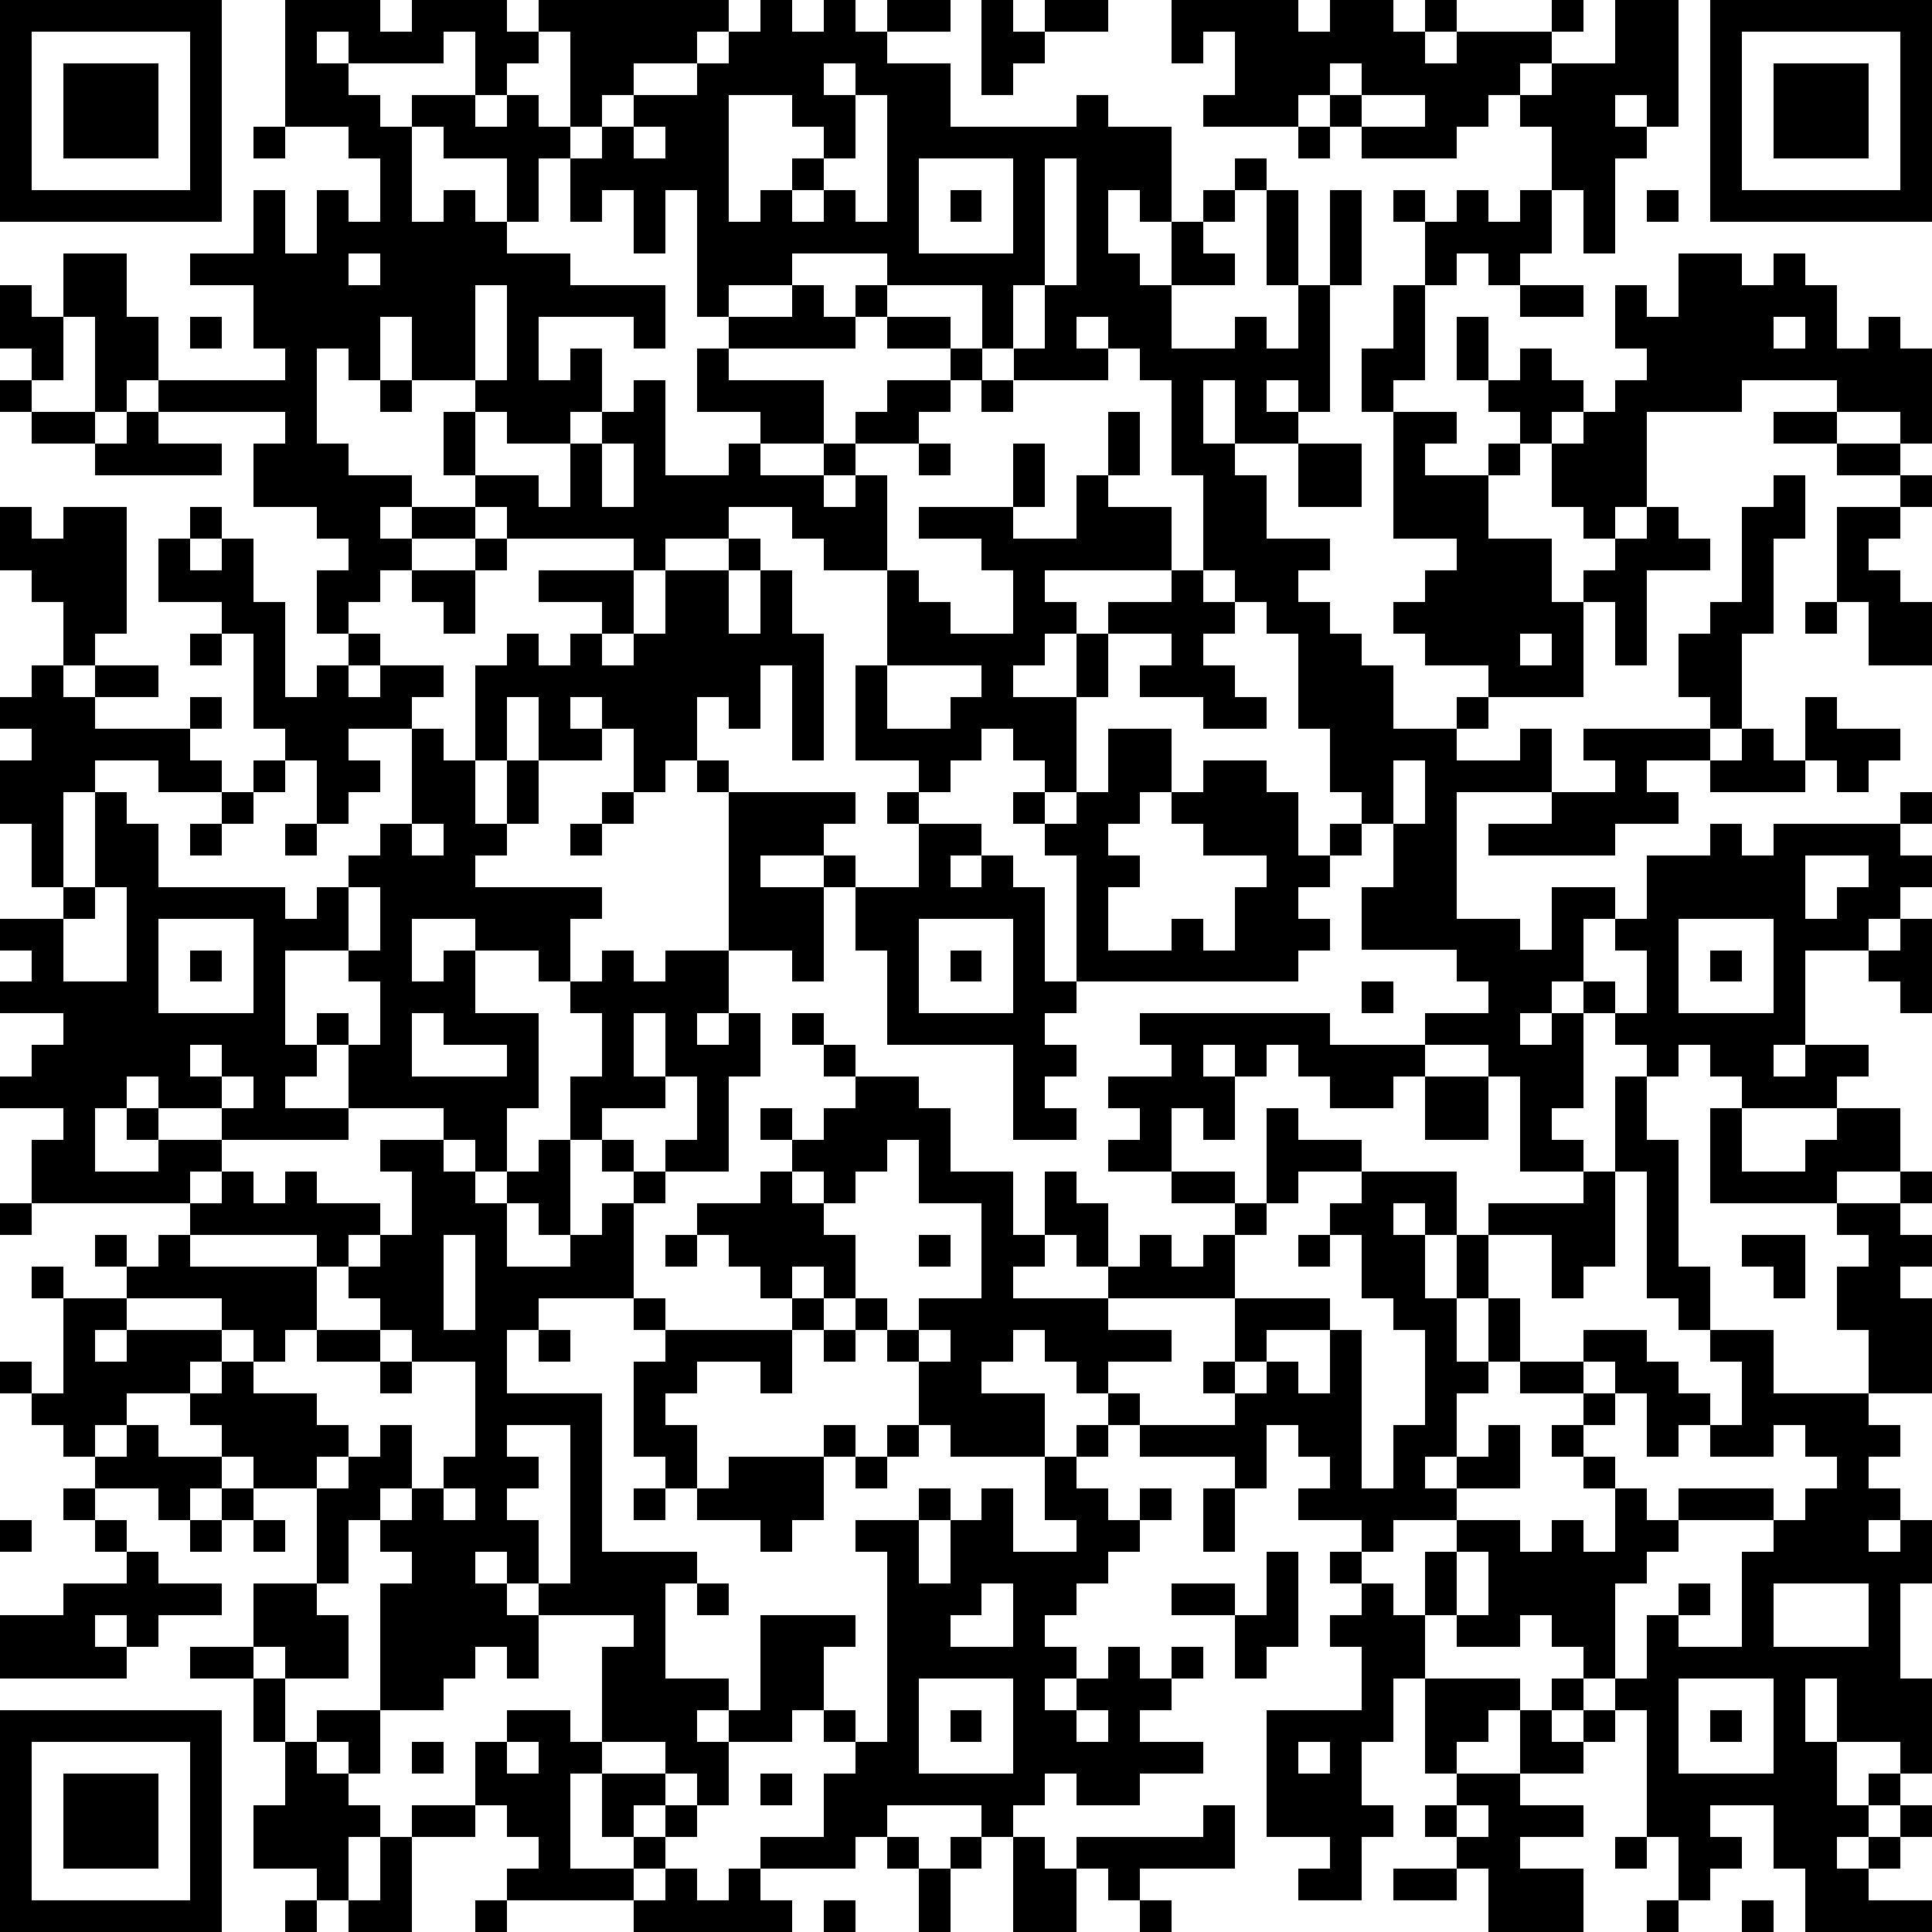 <?xml version="1.0" standalone="yes"?><svg version="1.1" xmlns="http://www.w3.org/2000/svg" xmlns:xlink="http://www.w3.org/1999/xlink" xmlns:ev="http://www.w3.org/2001/xml-events" width="244" height="244" shape-rendering="crispEdges"><path d="M0 0h7v7h-7zM9 0h3v1h1v-1h3v1h1v-1h6v1h-1v1h-2v1h-1v1h-1v-3h-1v1h-1v1h-1v-2h-1v1h-3v-1h-1v1h1v1h1v1h1v-1h2v1h1v-1h1v1h1v1h-1v2h-1v-2h-2v-1h-1v3h1v-1h1v1h1v1h2v1h3v2h-1v-1h-3v2h1v-1h1v2h-1v1h-2v-1h-1v-1h-2v-2h-1v2h-1v-1h-1v3h1v1h2v1h-1v1h1v-1h2v-1h-1v-2h1v2h2v1h1v-2h1v-1h1v-1h1v3h2v-1h1v-1h-2v-2h1v-1h-1v-4h-1v2h-1v-2h-1v1h-1v-2h1v-1h1v-1h2v-1h1v-1h1v-1h1v1h1v-1h1v1h1v-1h2v1h-2v1h2v2h4v-1h1v1h2v3h-1v-1h-1v2h1v1h1v-2h1v-1h1v-1h1v1h-1v1h-1v1h1v1h-2v2h2v-1h1v1h1v-2h-1v-3h1v3h1v-3h1v3h-1v4h-1v-1h-1v1h1v1h-2v-2h-1v2h1v1h1v2h2v1h-1v1h1v1h1v1h1v2h2v-1h1v-1h-2v-1h-1v-1h1v-1h1v-1h-2v-4h-1v-2h1v-2h1v-2h-1v-1h1v1h1v-1h1v1h1v-1h1v-2h-1v-1h-1v1h-1v1h-3v-1h-1v-1h-1v1h-3v-1h1v-2h-1v1h-1v-2h4v1h1v-1h2v1h1v-1h1v1h-1v1h1v-1h3v-1h1v1h-1v1h-1v1h1v-1h2v-2h2v4h-1v-1h-1v1h1v1h-1v3h-1v-2h-1v2h-1v1h-1v-1h-1v1h-1v3h-1v1h2v1h-1v1h2v-1h1v-1h-1v-1h-1v-2h1v2h1v-1h1v1h1v1h-1v1h-1v1h-1v2h2v2h1v-1h1v-1h-1v-1h-1v-2h1v-1h1v-1h1v-1h-1v-2h1v1h1v-2h2v1h1v-1h1v1h1v2h1v-1h1v1h1v3h-1v-1h-2v-1h-3v1h-3v3h-1v1h1v-1h1v1h1v1h-2v3h-1v-2h-1v3h-3v1h-1v1h2v-1h1v2h-3v4h2v1h1v-2h2v1h-1v2h-1v1h-1v1h1v-1h1v-1h1v1h-1v3h-1v1h1v1h-2v-3h-1v-1h-2v-1h2v-1h-1v-1h-3v-2h1v-2h-1v-1h-1v-2h-1v-3h-1v-1h-1v-1h-1v-3h-1v-3h-1v-1h-1v-1h-1v1h1v1h-3v-1h-1v-2h-3v-1h-3v1h-2v1h2v-1h1v1h1v-1h1v1h-1v1h-4v1h3v2h-2v1h2v-1h1v-1h1v-1h2v-1h-2v-1h2v1h1v1h-1v1h-1v1h-2v1h-1v1h1v-1h1v3h-2v-1h-1v-1h-2v1h-2v1h-1v-1h-4v-1h-1v1h-2v1h-1v1h-1v1h-1v-2h1v-1h-1v-1h-2v-2h1v-1h-4v-1h-1v1h-1v-3h-1v-2h2v2h1v2h4v-1h-1v-2h-2v-1h2v-2h1v2h1v-2h1v1h1v-2h-1v-1h-2zM31 0h1v1h1v-1h2v1h-2v1h-1v1h-1zM54 0h7v7h-7zM1 1v5h5v-5zM55 1v5h5v-5zM2 2h3v3h-3zM26 2v1h1v-1zM42 2v1h1v-1zM56 2h3v3h-3zM23 3v4h1v-1h1v-1h1v-1h-1v-1zM27 3v2h-1v1h-1v1h1v-1h1v1h1v-4zM43 3v1h2v-1zM8 4h1v1h-1zM20 4v1h1v-1zM41 4h1v1h-1zM29 5v3h3v-3zM33 5v4h-1v2h1v-2h1v-4zM30 6h1v1h-1zM52 6h1v1h-1zM11 8v1h1v-1zM0 9h1v1h1v2h-1v-1h-1zM15 9v3h1v-3zM48 9h2v1h-2zM6 10h1v1h-1zM56 10v1h1v-1zM0 12h1v1h-1zM12 12h1v1h-1zM31 12h1v1h-1zM1 13h2v1h-2zM4 13h1v1h2v1h-4v-1h1zM35 13h1v2h-1zM56 13h2v1h-2zM19 14v2h1v-2zM29 14h1v1h-1zM32 14h1v2h-1zM41 14h2v2h-2zM58 14h2v1h-2zM34 15h1v1h2v2h-4v1h1v1h-1v1h-1v1h2v-2h1v-1h2v-1h1v1h1v1h-1v1h1v1h1v1h-2v-1h-2v-1h1v-1h-2v2h-1v3h-1v-1h-1v-1h-1v1h-1v1h-1v-1h-2v-3h1v-3h1v1h1v1h2v-2h-1v-1h-2v-1h3v1h2zM56 15h1v2h-1v3h-1v3h-1v-1h-1v-2h1v-1h1v-3h1zM60 15h1v1h-1zM0 16h1v1h1v-1h2v4h-1v1h-1v-2h-1v-1h-1zM6 16h1v1h-1zM58 16h2v1h-1v1h1v1h1v2h-2v-2h-1zM5 17h1v1h1v-1h1v2h1v3h1v-1h1v-1h1v1h-1v1h1v-1h2v1h-1v1h-2v1h1v1h-1v1h-1v-2h-1v-1h-1v-3h-1v-1h-2zM15 17h1v1h-1zM23 17h1v1h-1zM13 18h2v2h-1v-1h-1zM17 18h3v2h-1v-1h-2zM21 18h2v2h1v-2h1v2h1v4h-1v-3h-1v2h-1v-1h-1v2h-1v1h-1v-2h-1v-1h-1v1h1v1h-2v-2h-1v2h-1v-3h1v-1h1v1h1v-1h1v1h1v-1h1zM57 19h1v1h-1zM6 20h1v1h-1zM48 20v1h1v-1zM1 21h1v1h1v-1h2v1h-2v1h3v-1h1v1h-1v1h1v1h-2v-1h-2v1h-1v3h-1v-2h-1v-2h1v-1h-1v-1h1zM28 21v2h2v-1h1v-1zM57 22h1v1h2v1h-1v1h-1v-1h-1zM13 23h1v1h1v2h1v-2h1v2h-1v1h-1v1h4v1h-1v2h-1v-1h-2v-1h-2v2h1v-1h1v2h2v3h-1v2h-1v-1h-1v-1h-3v-2h-1v-1h1v1h1v-2h-1v-1h-2v3h1v1h-1v1h2v1h-4v-1h-2v-1h-1v1h-1v2h2v-1h-1v-1h1v1h2v1h-1v1h-5v-2h1v-1h-2v-1h1v-1h1v-1h-2v-1h1v-1h-1v-1h2v-1h1v-3h1v1h1v2h4v1h1v-1h1v-1h1v-1h1zM35 23h2v2h-1v1h-1v1h1v1h-1v2h2v-1h1v1h1v-2h1v-1h-2v-1h-1v-1h1v-1h2v1h1v2h1v-1h1v1h-1v1h-1v1h1v1h-1v1h-7v-4h-1v-1h-1v-1h1v1h1v-1h1zM50 23h4v1h-2v1h1v1h-2v1h-4v-1h2v-1h2v-1h-1zM55 23h1v1h1v1h-3v-1h1zM8 24h1v1h-1zM22 24h1v1h-1zM44 24v2h1v-2zM7 25h1v1h-1zM19 25h1v1h-1zM23 25h4v1h-1v1h-2v1h2v-1h1v1h-1v3h-1v-1h-2zM28 25h1v1h-1zM60 25h1v1h-1zM6 26h1v1h-1zM9 26h1v1h-1zM13 26v1h1v-1zM18 26h1v1h-1zM29 26h2v1h-1v1h1v-1h1v1h1v3h1v1h-1v1h1v1h-1v1h1v1h-2v-3h-4v-3h-1v-2h2zM54 26h1v1h1v-1h4v1h1v1h-1v1h-1v1h-2v3h-1v1h1v-1h2v1h-1v1h-3v-1h-1v-1h-1v1h-1v-1h-1v-1h1v-2h-1v-1h1v-2h2zM57 27v2h1v-1h1v-1zM3 28v1h-1v2h2v-3zM11 28v2h1v-2zM5 29v3h3v-3zM29 29v3h3v-3zM53 29v3h3v-3zM60 29h1v3h-1v-1h-1v-1h1zM6 30h1v1h-1zM19 30h1v1h1v-1h2v2h-1v1h1v-1h1v2h-1v3h-2v-1h1v-2h-1v-2h-1v2h1v1h-2v1h-1v-2h1v-2h-1v-1h1zM30 30h1v1h-1zM54 30h1v1h-1zM43 31h1v1h-1zM13 32v2h3v-1h-2v-1zM25 32h1v1h-1zM36 32h6v1h3v1h-1v1h-2v-1h-1v-1h-1v1h-1v-1h-1v1h1v2h-1v-1h-1v2h-2v-1h1v-1h-1v-1h2v-1h-1zM6 33v1h1v-1zM26 33h1v1h-1zM7 34v1h1v-1zM27 34h2v1h1v2h2v2h1v-2h1v1h1v2h-1v-1h-1v1h-1v1h3v-1h1v-1h1v1h1v-1h1v-1h-2v-1h2v1h1v-3h1v1h2v1h-2v1h-1v1h-1v2h-4v1h2v1h-2v1h-1v-1h-1v-1h-1v1h-1v1h2v2h-3v-1h-1v-2h-1v-1h-1v-1h-1v-1h-1v1h-1v-1h-1v-1h-1v-1h2v-1h1v-1h-1v-1h1v1h1v-1h1zM45 34h2v2h-2zM51 34h1v2h1v4h1v2h-1v-1h-1v-4h-1zM54 35h1v2h2v-1h1v-1h2v2h-2v1h-4zM12 36h2v1h1v1h1v-1h1v-1h1v3h-1v-1h-1v2h2v-1h1v-1h1v-1h-1v-1h1v1h1v1h-1v3h-3v1h-1v2h3v5h3v1h-1v3h2v1h-1v1h1v-1h1v-3h3v1h-1v2h-1v1h-2v2h-1v-1h-1v-1h-2v-3h1v-1h-3v-1h-1v-1h-1v1h1v1h1v2h-1v-1h-1v1h-1v1h-2v-4h1v-1h-1v-1h-1v2h-1v-3h-2v-1h-1v-1h-1v-1h-2v1h-1v1h-1v-1h-1v-1h-1v-1h1v1h1v-3h-1v-1h1v1h2v-1h-1v-1h1v1h1v-1h1v-1h1v-1h1v1h1v-1h1v1h2v1h-1v1h-1v-1h-4v1h4v2h-1v1h-1v-1h-1v-1h-3v1h-1v1h1v-1h3v1h-1v1h1v-1h1v1h2v1h1v1h-1v1h1v-1h1v-1h1v2h-1v1h1v-1h1v-1h1v-3h-2v-1h-1v-1h-1v-1h1v-1h1v-2h-1zM28 36v1h-1v1h-1v-1h-1v1h1v1h1v2h1v1h1v-1h2v-3h-2v-2zM43 37h3v2h-1v-1h-1v1h1v2h1v-2h1v-1h3v-1h1v3h-1v1h-1v-2h-2v2h-1v2h1v-2h1v2h-1v1h-1v2h-1v1h1v-1h1v-1h1v2h-2v1h-2v1h-1v-1h-2v-1h1v-1h-1v-1h-1v2h-1v-1h-3v-1h-1v-1h1v1h3v-1h-1v-1h1v-2h3v1h-2v1h-1v1h1v-1h1v1h1v-2h1v5h1v-2h1v-3h-1v-1h-1v-2h-1v-1h1zM60 37h1v1h-1zM0 38h1v1h-1zM58 38h2v1h1v1h-1v1h1v3h-2v-2h-1v-2h1v-1h-1zM14 39v3h1v-3zM21 39h1v1h-1zM29 39h1v1h-1zM41 39h1v1h-1zM55 39h2v2h-1v-1h-1zM20 41h1v1h-1zM25 41h1v1h-1zM10 42h2v1h-2zM17 42h1v1h-1zM21 42h4v2h-1v-1h-2v1h-1v1h1v2h-1v-1h-1v-3h1zM26 42h1v1h-1zM29 42v1h1v-1zM50 42h2v1h1v1h1v1h-1v1h-1v-2h-1v-1h-1zM54 42h2v2h3v1h1v1h-1v1h1v1h-1v1h1v-1h1v2h-1v3h1v3h-1v-1h-2v-2h-1v2h1v2h1v-1h1v1h-1v1h-1v1h1v-1h1v-1h1v1h-1v1h-1v1h2v1h-4v-2h-1v-2h-2v1h1v1h-1v1h-1v-2h-1v-4h-1v-1h-1v-1h-1v-1h-1v1h-2v-1h-1v-2h1v-1h2v1h1v-1h1v1h1v-2h-1v-1h-1v-1h1v-1h-2v-1h2v1h1v1h-1v1h1v1h1v1h1v-1h3v1h-3v1h-1v1h-1v3h1v-2h1v-1h1v1h-1v1h2v-3h1v-1h1v-1h1v-1h-1v-1h-1v1h-2v-1h1v-2h-1zM12 43h1v1h-1zM4 45h1v1h2v1h-1v1h-1v-1h-2v-1h1zM16 45v1h1v1h-1v1h1v2h1v-5zM26 45h1v1h-1zM28 45h1v1h-1zM34 45h1v1h-1zM23 46h3v2h-1v1h-1v-1h-2v-1h1zM27 46h1v1h-1zM33 46h1v1h1v1h1v-1h1v1h-1v1h-1v1h-1v1h-1v1h1v1h-1v1h1v-1h1v-1h1v1h1v-1h1v1h-1v1h-1v1h2v1h-2v1h-2v-1h-1v1h-1v1h-1v-1h-3v1h-1v1h-3v-1h2v-2h1v-1h-1v-1h1v1h1v-6h-1v-1h2v-1h1v1h-1v2h1v-2h1v-1h1v2h2v-1h-1zM2 47h1v1h-1zM7 47h1v1h-1zM14 47v1h1v-1zM20 47h1v1h-1zM38 47h1v2h-1zM0 48h1v1h-1zM3 48h1v1h-1zM6 48h1v1h-1zM8 48h1v1h-1zM4 49h1v1h2v1h-2v1h-1v-1h-1v1h1v1h-4v-2h2v-1h2zM40 49h1v3h-1v1h-1v-2h-2v-1h2v1h1zM42 49h1v1h-1zM46 49v2h1v-2zM8 50h2v1h1v2h-2v-1h-1zM22 50h1v1h-1zM31 50v1h-1v1h2v-2zM43 50h1v1h1v2h-1v2h-1v2h1v1h-1v2h-2v-1h1v-1h-2v-4h3v-2h-1v-1h1zM56 50v2h3v-2zM6 52h2v1h-2zM8 53h1v2h-1zM29 53v3h3v-3zM45 53h3v1h-1v1h-1v1h-1zM49 53h1v1h-1zM53 53v3h3v-3zM0 54h7v7h-7zM10 54h2v2h-1v-1h-1zM16 54h2v1h1v1h-1v3h2v-1h-1v-2h2v1h-1v1h1v-1h1v1h-1v1h-1v1h-4v-1h1v-1h-1v-1h-1v-2h1zM30 54h1v1h-1zM34 54v1h1v-1zM48 54h1v1h1v-1h1v1h-1v1h-2zM54 54h1v1h-1zM1 55v5h5v-5zM9 55h1v1h1v1h1v1h-1v2h-1v-1h-2v-2h1zM13 55h1v1h-1zM16 55v1h1v-1zM41 55v1h1v-1zM2 56h3v3h-3zM24 56h1v1h-1zM46 56h2v1h2v1h-2v1h2v2h-3v-2h-1v-1h-1v-1h1zM13 57h2v1h-2zM38 57h1v2h-3v1h-1v-1h-1v-1h4zM46 57v1h1v-1zM12 58h1v3h-2v-1h1zM28 58h1v1h-1zM30 58h1v1h-1zM32 58h1v1h1v2h-2zM51 58h1v1h-1zM21 59h1v1h1v-1h1v1h1v1h-5v-1h1zM29 59h1v2h-1zM44 59h2v1h-2zM9 60h1v1h-1zM15 60h1v1h-1zM26 60h1v1h-1zM36 60h1v1h-1zM52 60h1v1h-1zM55 60h1v1h-1z" style="fill:#000" transform="translate(0,0) scale(4)"/></svg>